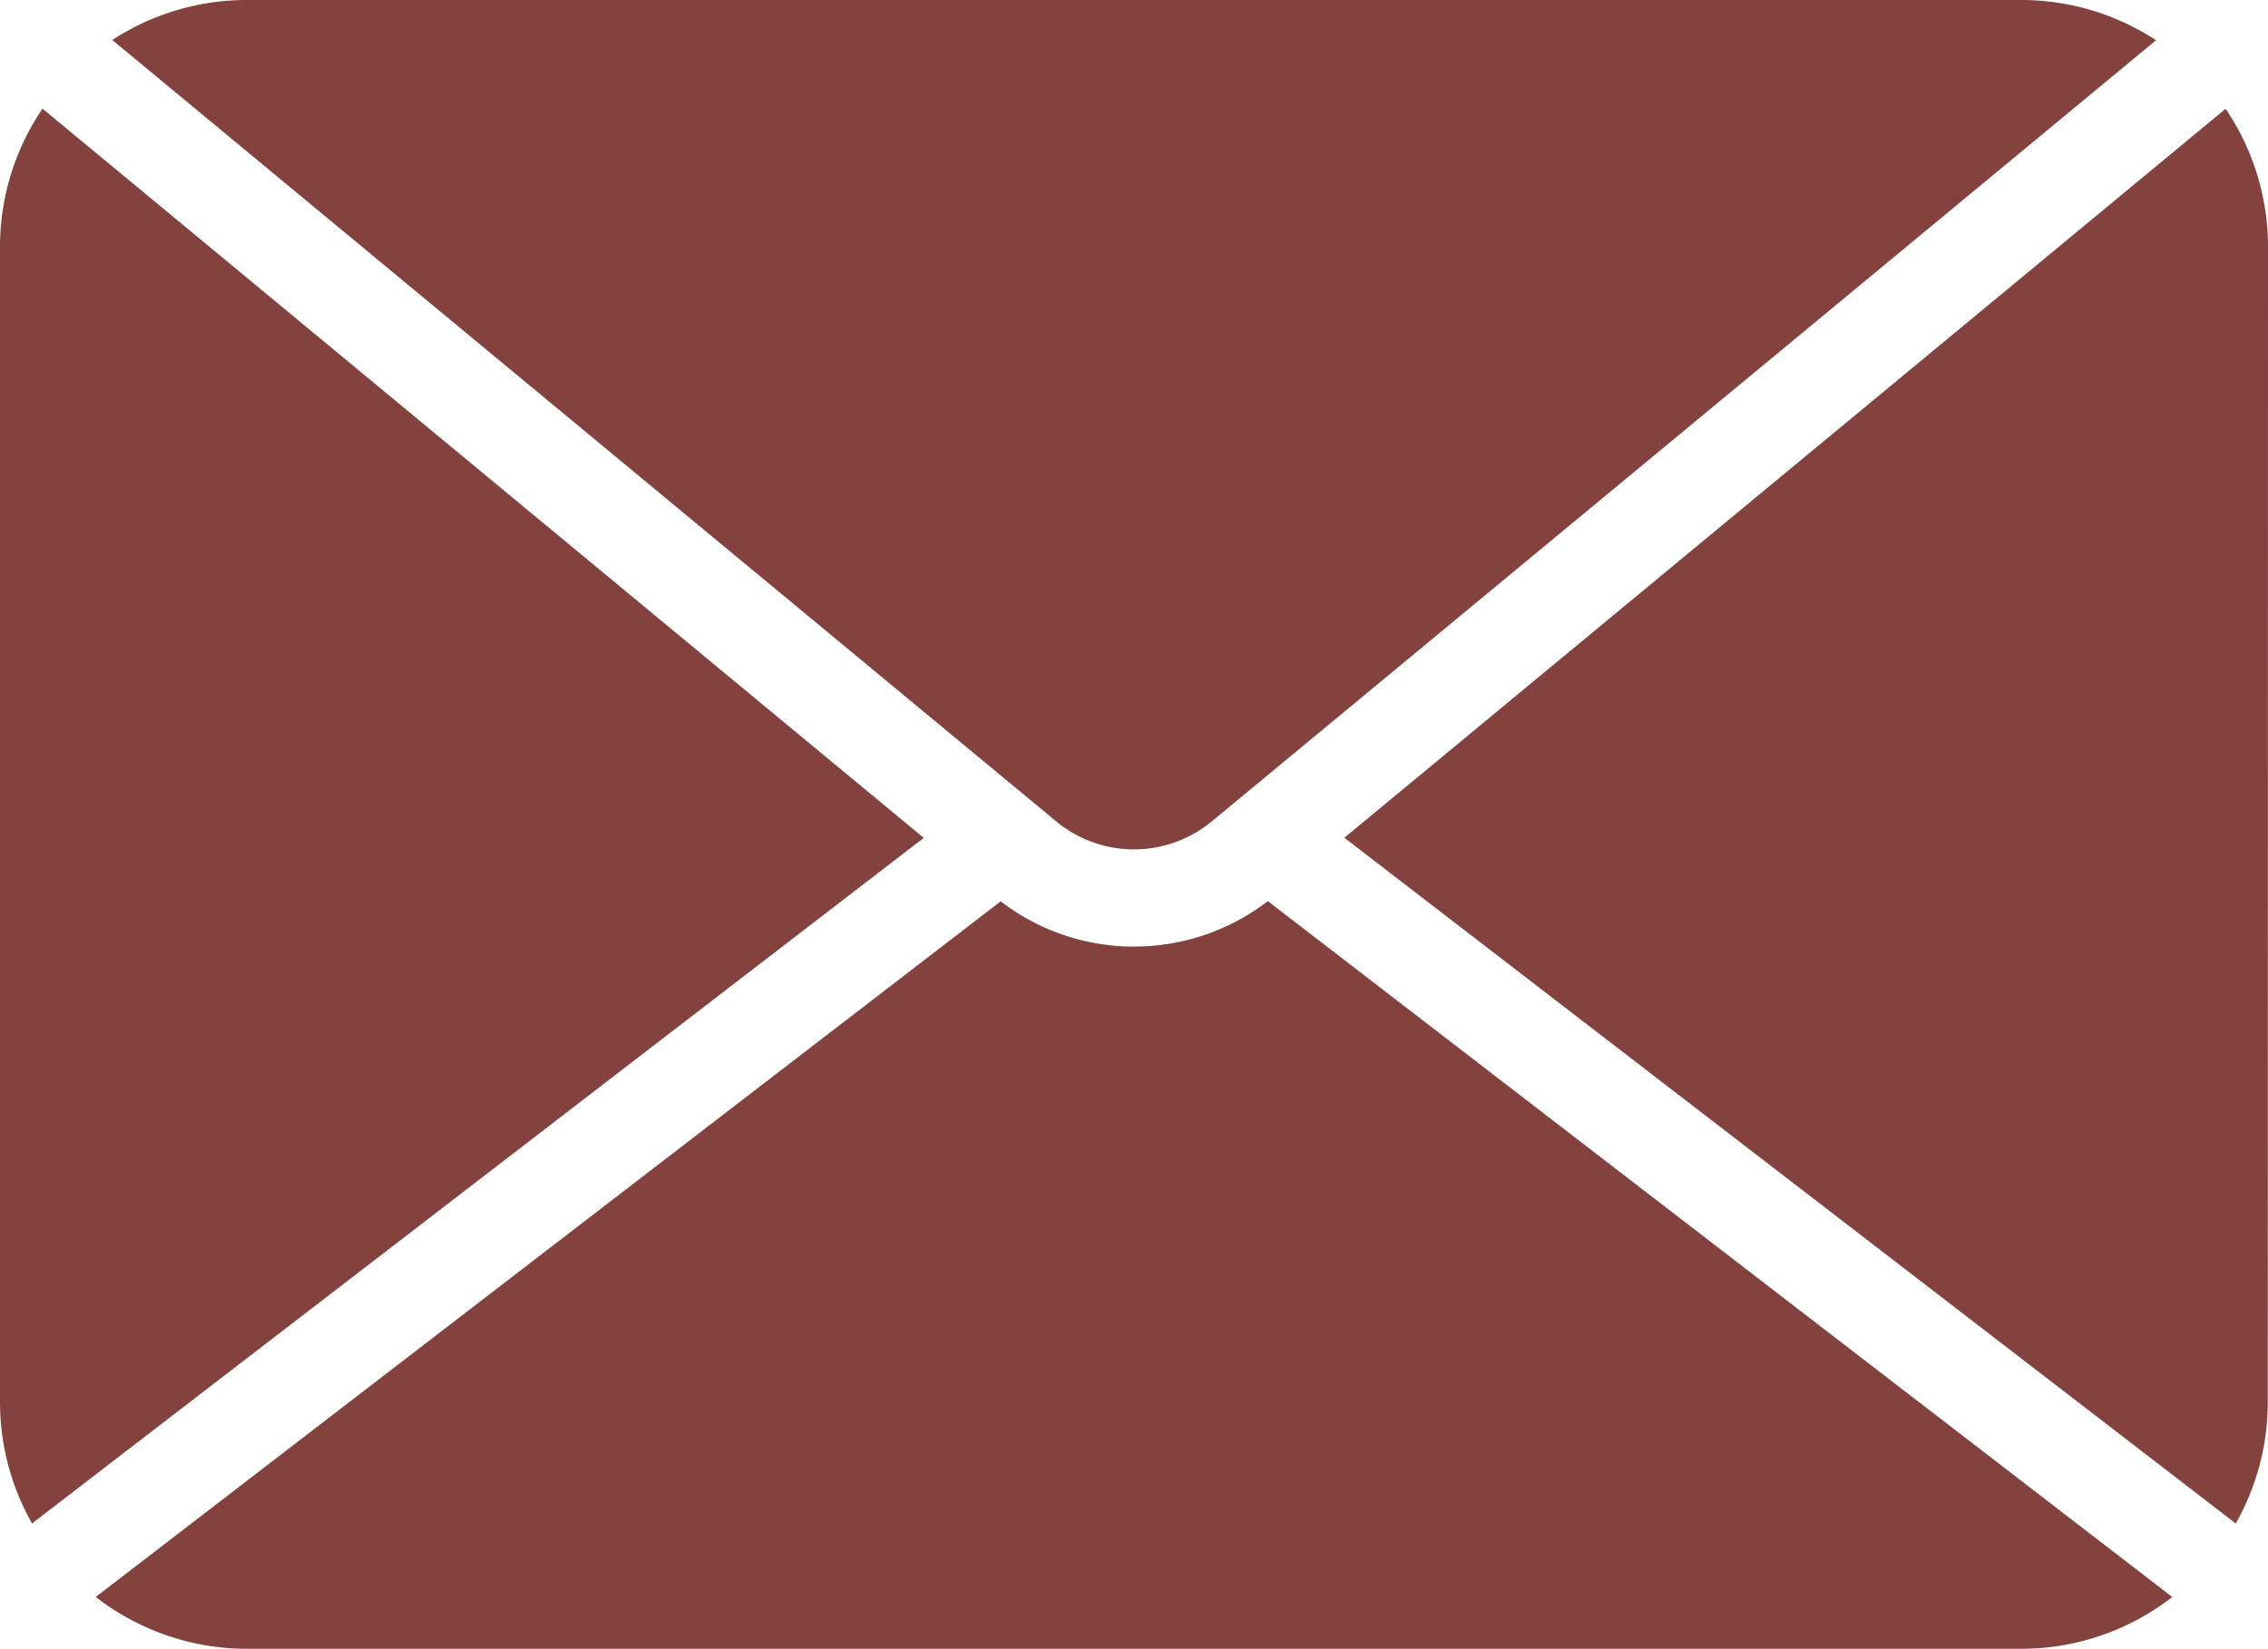 <svg id="Gruppe_13" data-name="Gruppe 13" xmlns="http://www.w3.org/2000/svg" xmlns:xlink="http://www.w3.org/1999/xlink" width="48.898" height="35.556" viewBox="0 0 48.898 35.556">
  <defs>
    <clipPath id="clip-path">
      <rect id="Rechteck_12" data-name="Rechteck 12" width="48.898" height="35.556" fill="#84423f"/>
    </clipPath>
  </defs>
  <g id="Gruppe_12" data-name="Gruppe 12" clip-path="url(#clip-path)">
    <path id="Pfad_33" data-name="Pfad 33" d="M37.987,17.714,58.347.868A5.3,5.3,0,0,0,55.433,0H17.19a5.3,5.3,0,0,0-2.906.863l20.352,16.85a2.63,2.63,0,0,0,3.351,0" transform="translate(-11.863 0)" fill="#84423f"/>
    <path id="Pfad_34" data-name="Pfad 34" d="M34.564,115.612a4.715,4.715,0,0,1-2.875-.976l-19.51,15a5.3,5.3,0,0,0,3.263,1.118H53.685a5.3,5.3,0,0,0,3.263-1.117l-19.5-15.006a4.714,4.714,0,0,1-2.88.98" transform="translate(-10.114 -95.2)" fill="#84423f"/>
    <path id="Pfad_35" data-name="Pfad 35" d="M.917,13.8A5.3,5.3,0,0,0,0,16.785v24.9a5.3,5.3,0,0,0,.691,2.623L19.916,29.525Z" transform="translate(0 -11.457)" fill="#84423f"/>
    <path id="Pfad_36" data-name="Pfad 36" d="M190.914,16.82A5.3,5.3,0,0,0,190,13.838L171,29.557l19.219,14.787a5.3,5.3,0,0,0,.69-2.623Z" transform="translate(-142.016 -11.492)" fill="#84423f"/>
  </g>
</svg>
